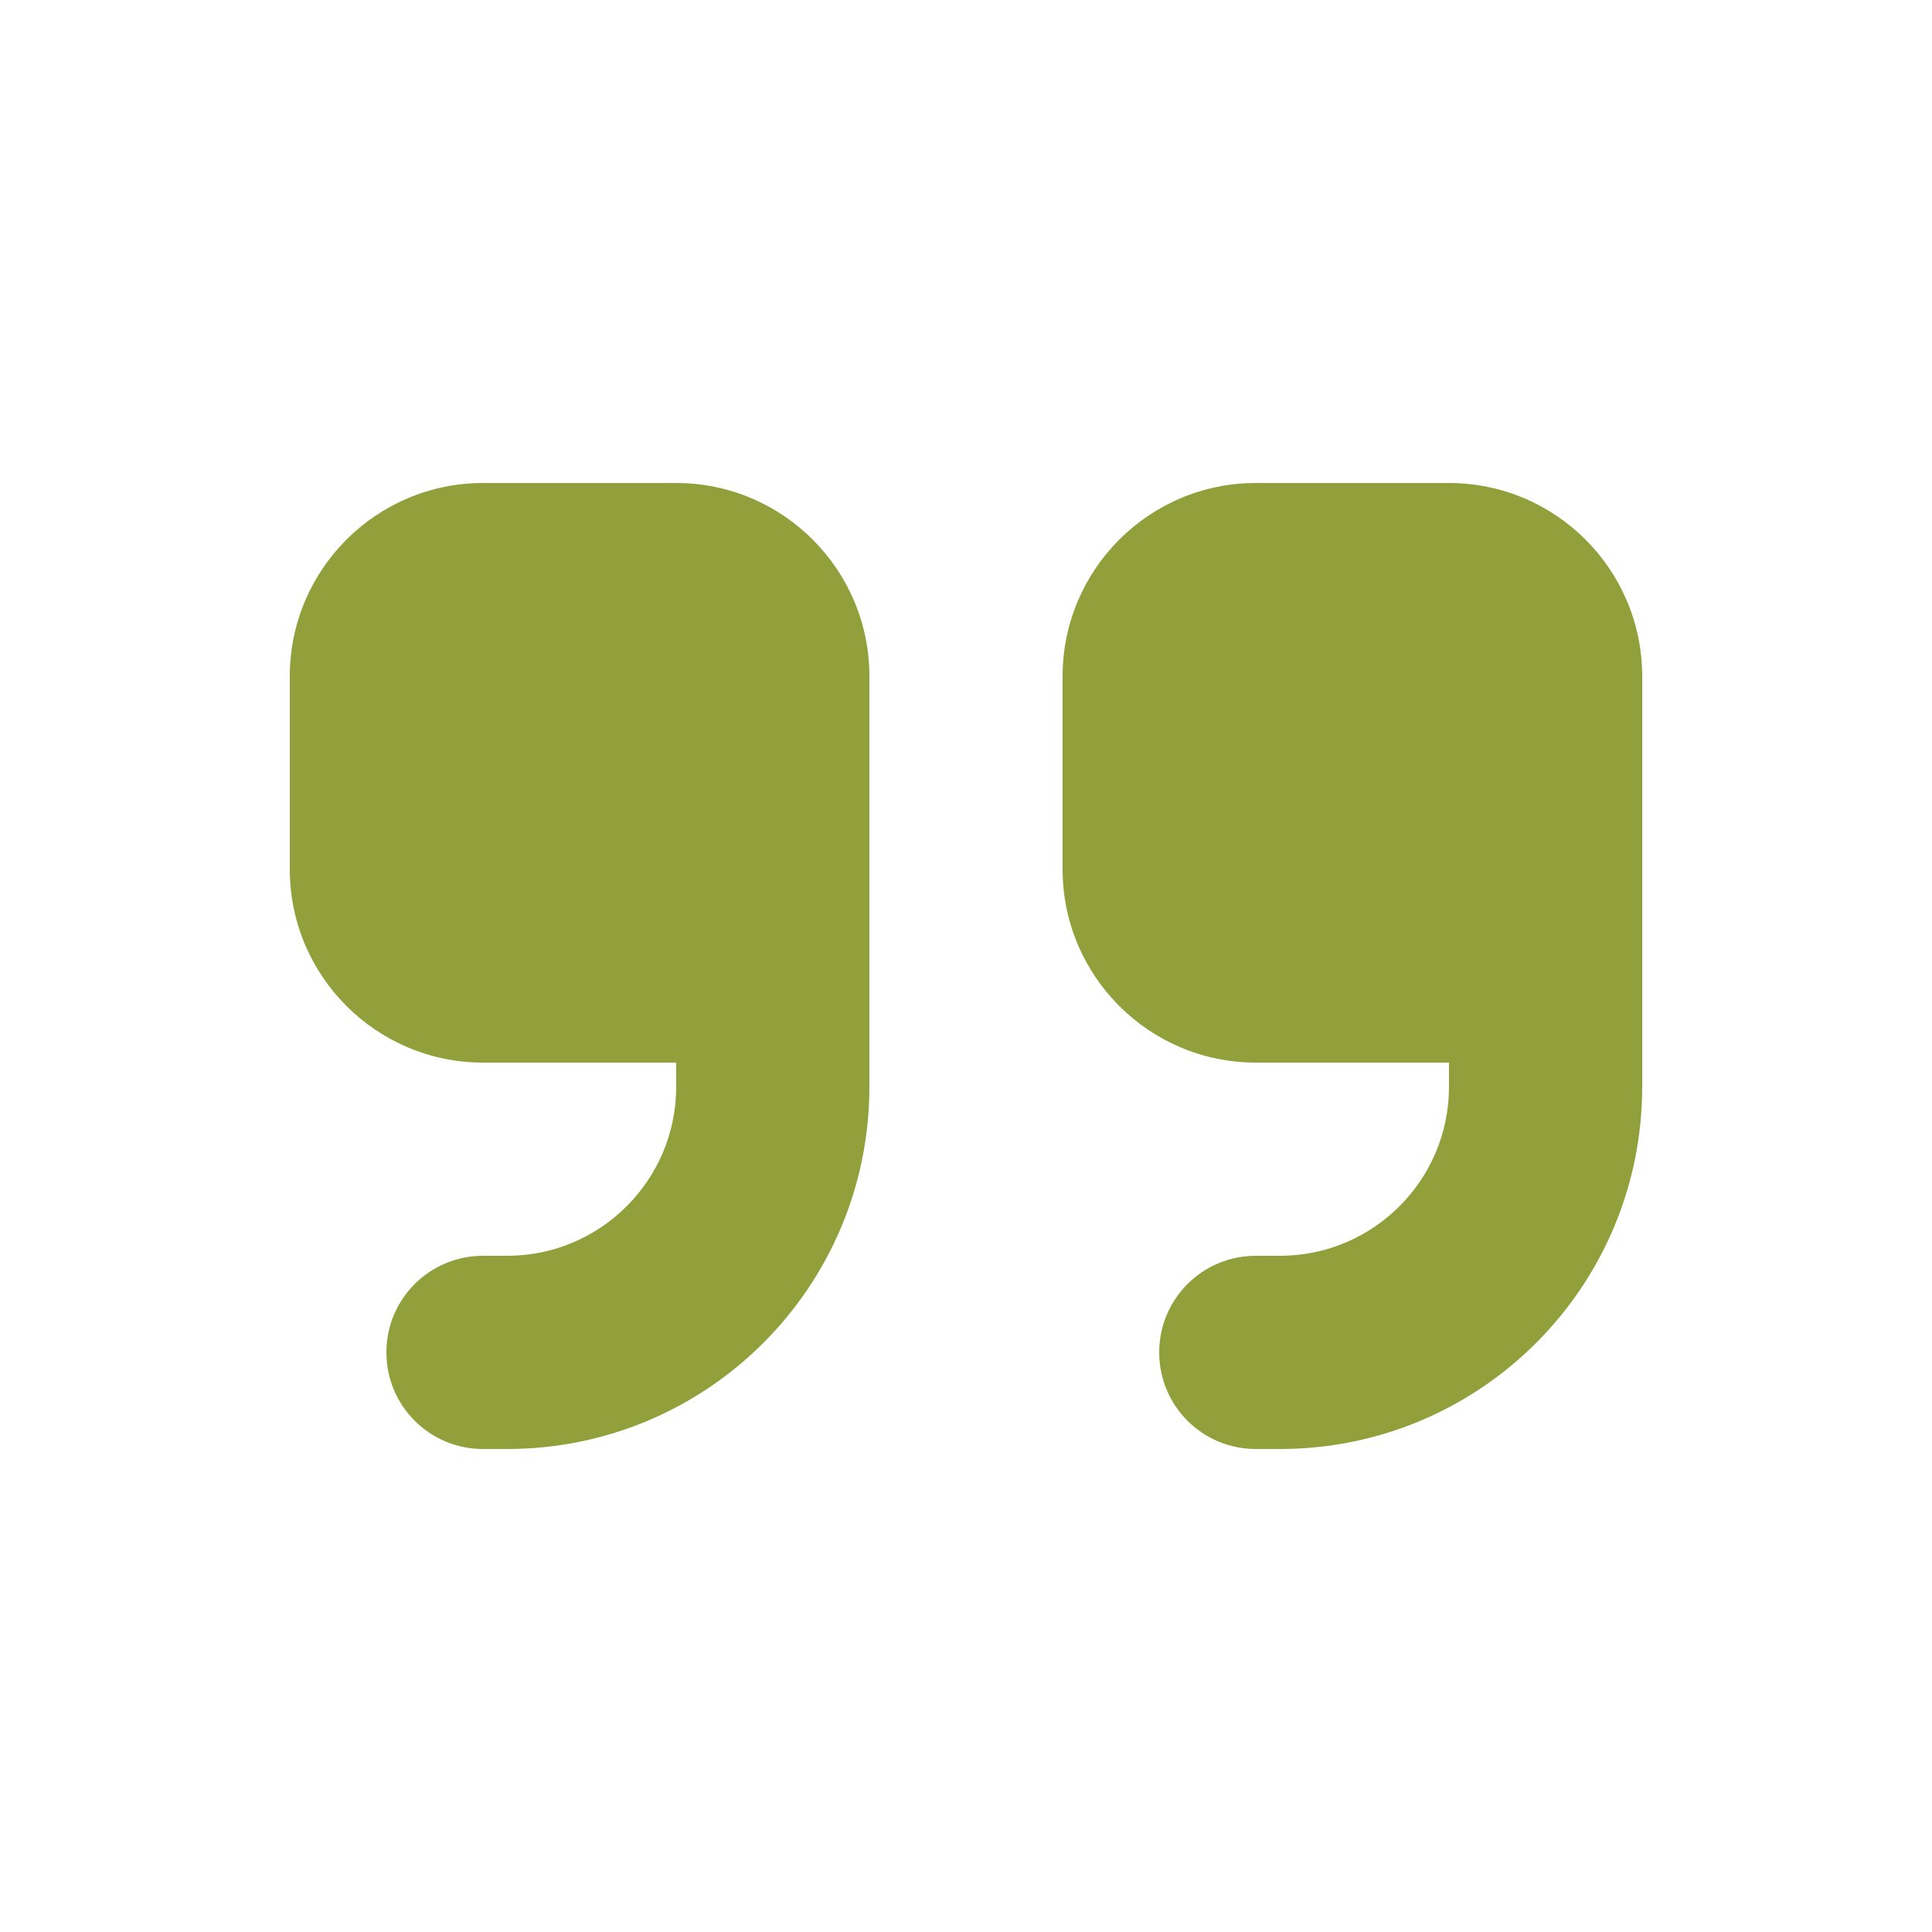 <svg xmlns="http://www.w3.org/2000/svg" viewBox="0 0 640 640"><path fill="#91a03b" d="M544 360C544 426.3 490.3 480 424 480L416 480C398.3 480 384 465.7 384 448C384 430.3 398.3 416 416 416L424 416C454.9 416 480 390.9 480 360L480 352L416 352C380.7 352 352 323.3 352 288L352 224C352 188.7 380.7 160 416 160L480 160C515.3 160 544 188.7 544 224L544 360zM288 360C288 426.3 234.3 480 168 480L160 480C142.3 480 128 465.7 128 448C128 430.3 142.3 416 160 416L168 416C198.9 416 224 390.9 224 360L224 352L160 352C124.7 352 96 323.3 96 288L96 224C96 188.7 124.7 160 160 160L224 160C259.3 160 288 188.7 288 224L288 360z"></path></svg>